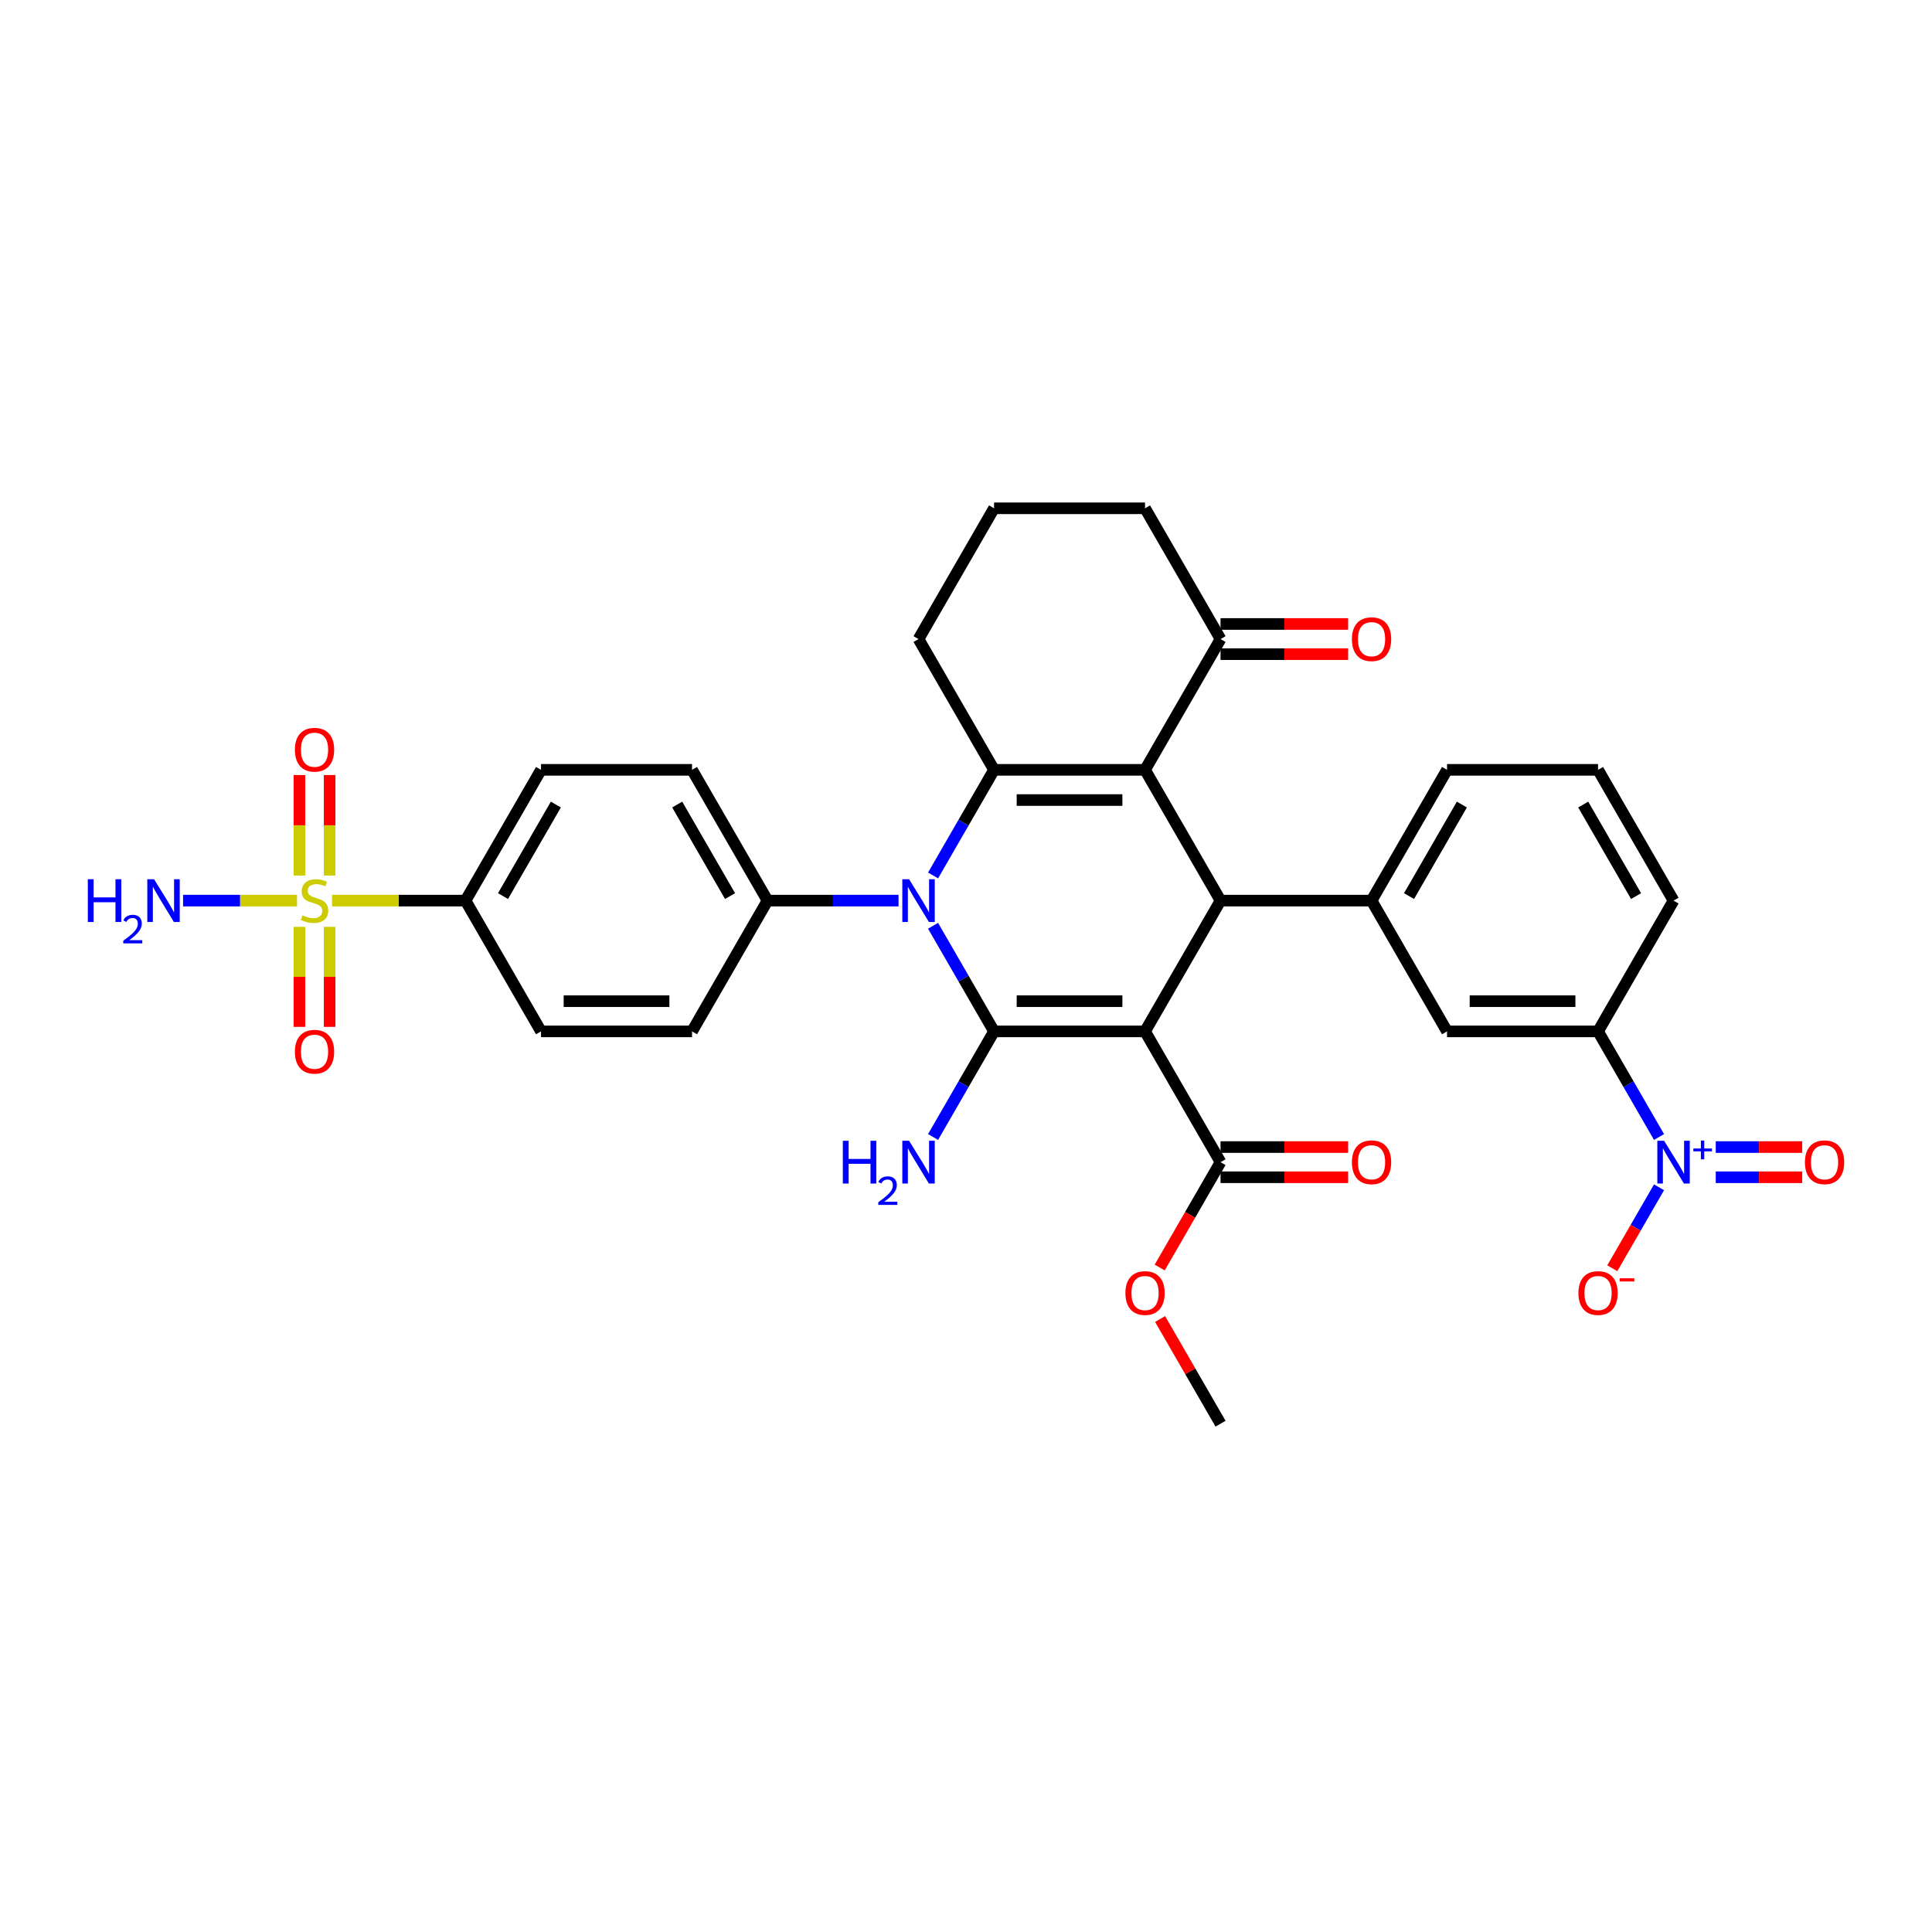 <?xml version='1.0' encoding='iso-8859-1'?>
<svg version='1.1' baseProfile='full'
              xmlns='http://www.w3.org/2000/svg'
                      xmlns:rdkit='http://www.rdkit.org/xml'
                      xmlns:xlink='http://www.w3.org/1999/xlink'
                  xml:space='preserve'
width='1000px' height='1000px' viewBox='0 0 1000 1000'>
<!-- END OF HEADER -->
<rect style='opacity:1.0;fill:#FFFFFF;stroke:none' width='1000' height='1000' x='0' y='0'> </rect>
<path class='bond-0' d='M 592.67,533.844 L 514.511,533.844' style='fill:none;fill-rule:evenodd;stroke:#000000;stroke-width:6px;stroke-linecap:butt;stroke-linejoin:miter;stroke-opacity:1' />
<path class='bond-0' d='M 580.946,518.212 L 526.235,518.212' style='fill:none;fill-rule:evenodd;stroke:#000000;stroke-width:6px;stroke-linecap:butt;stroke-linejoin:miter;stroke-opacity:1' />
<path class='bond-4' d='M 592.67,533.844 L 631.75,466.156' style='fill:none;fill-rule:evenodd;stroke:#000000;stroke-width:6px;stroke-linecap:butt;stroke-linejoin:miter;stroke-opacity:1' />
<path class='bond-8' d='M 592.67,533.844 L 631.75,601.531' style='fill:none;fill-rule:evenodd;stroke:#000000;stroke-width:6px;stroke-linecap:butt;stroke-linejoin:miter;stroke-opacity:1' />
<path class='bond-2' d='M 514.511,533.844 L 498.73,506.511' style='fill:none;fill-rule:evenodd;stroke:#000000;stroke-width:6px;stroke-linecap:butt;stroke-linejoin:miter;stroke-opacity:1' />
<path class='bond-2' d='M 498.73,506.511 L 482.95,479.177' style='fill:none;fill-rule:evenodd;stroke:#0000FF;stroke-width:6px;stroke-linecap:butt;stroke-linejoin:miter;stroke-opacity:1' />
<path class='bond-18' d='M 514.511,533.844 L 498.73,561.177' style='fill:none;fill-rule:evenodd;stroke:#000000;stroke-width:6px;stroke-linecap:butt;stroke-linejoin:miter;stroke-opacity:1' />
<path class='bond-18' d='M 498.73,561.177 L 482.95,588.51' style='fill:none;fill-rule:evenodd;stroke:#0000FF;stroke-width:6px;stroke-linecap:butt;stroke-linejoin:miter;stroke-opacity:1' />
<path class='bond-1' d='M 592.67,398.469 L 631.75,466.156' style='fill:none;fill-rule:evenodd;stroke:#000000;stroke-width:6px;stroke-linecap:butt;stroke-linejoin:miter;stroke-opacity:1' />
<path class='bond-3' d='M 592.67,398.469 L 514.511,398.469' style='fill:none;fill-rule:evenodd;stroke:#000000;stroke-width:6px;stroke-linecap:butt;stroke-linejoin:miter;stroke-opacity:1' />
<path class='bond-3' d='M 580.946,414.1 L 526.235,414.1' style='fill:none;fill-rule:evenodd;stroke:#000000;stroke-width:6px;stroke-linecap:butt;stroke-linejoin:miter;stroke-opacity:1' />
<path class='bond-9' d='M 592.67,398.469 L 631.75,330.781' style='fill:none;fill-rule:evenodd;stroke:#000000;stroke-width:6px;stroke-linecap:butt;stroke-linejoin:miter;stroke-opacity:1' />
<path class='bond-11' d='M 465.084,466.156 L 431.178,466.156' style='fill:none;fill-rule:evenodd;stroke:#0000FF;stroke-width:6px;stroke-linecap:butt;stroke-linejoin:miter;stroke-opacity:1' />
<path class='bond-11' d='M 431.178,466.156 L 397.273,466.156' style='fill:none;fill-rule:evenodd;stroke:#000000;stroke-width:6px;stroke-linecap:butt;stroke-linejoin:miter;stroke-opacity:1' />
<path class='bond-34' d='M 482.95,453.135 L 498.73,425.802' style='fill:none;fill-rule:evenodd;stroke:#0000FF;stroke-width:6px;stroke-linecap:butt;stroke-linejoin:miter;stroke-opacity:1' />
<path class='bond-34' d='M 498.73,425.802 L 514.511,398.469' style='fill:none;fill-rule:evenodd;stroke:#000000;stroke-width:6px;stroke-linecap:butt;stroke-linejoin:miter;stroke-opacity:1' />
<path class='bond-26' d='M 514.511,398.469 L 475.432,330.781' style='fill:none;fill-rule:evenodd;stroke:#000000;stroke-width:6px;stroke-linecap:butt;stroke-linejoin:miter;stroke-opacity:1' />
<path class='bond-7' d='M 631.75,466.156 L 709.908,466.156' style='fill:none;fill-rule:evenodd;stroke:#000000;stroke-width:6px;stroke-linecap:butt;stroke-linejoin:miter;stroke-opacity:1' />
<path class='bond-5' d='M 171.847,466.156 L 206.401,466.156' style='fill:none;fill-rule:evenodd;stroke:#CCCC00;stroke-width:6px;stroke-linecap:butt;stroke-linejoin:miter;stroke-opacity:1' />
<path class='bond-5' d='M 206.401,466.156 L 240.955,466.156' style='fill:none;fill-rule:evenodd;stroke:#000000;stroke-width:6px;stroke-linecap:butt;stroke-linejoin:miter;stroke-opacity:1' />
<path class='bond-14' d='M 170.612,453.166 L 170.612,427.165' style='fill:none;fill-rule:evenodd;stroke:#CCCC00;stroke-width:6px;stroke-linecap:butt;stroke-linejoin:miter;stroke-opacity:1' />
<path class='bond-14' d='M 170.612,427.165 L 170.612,401.163' style='fill:none;fill-rule:evenodd;stroke:#FF0000;stroke-width:6px;stroke-linecap:butt;stroke-linejoin:miter;stroke-opacity:1' />
<path class='bond-14' d='M 154.981,453.166 L 154.981,427.165' style='fill:none;fill-rule:evenodd;stroke:#CCCC00;stroke-width:6px;stroke-linecap:butt;stroke-linejoin:miter;stroke-opacity:1' />
<path class='bond-14' d='M 154.981,427.165 L 154.981,401.163' style='fill:none;fill-rule:evenodd;stroke:#FF0000;stroke-width:6px;stroke-linecap:butt;stroke-linejoin:miter;stroke-opacity:1' />
<path class='bond-15' d='M 154.981,479.74 L 154.981,505.624' style='fill:none;fill-rule:evenodd;stroke:#CCCC00;stroke-width:6px;stroke-linecap:butt;stroke-linejoin:miter;stroke-opacity:1' />
<path class='bond-15' d='M 154.981,505.624 L 154.981,531.508' style='fill:none;fill-rule:evenodd;stroke:#FF0000;stroke-width:6px;stroke-linecap:butt;stroke-linejoin:miter;stroke-opacity:1' />
<path class='bond-15' d='M 170.612,479.74 L 170.612,505.624' style='fill:none;fill-rule:evenodd;stroke:#CCCC00;stroke-width:6px;stroke-linecap:butt;stroke-linejoin:miter;stroke-opacity:1' />
<path class='bond-15' d='M 170.612,505.624 L 170.612,531.508' style='fill:none;fill-rule:evenodd;stroke:#FF0000;stroke-width:6px;stroke-linecap:butt;stroke-linejoin:miter;stroke-opacity:1' />
<path class='bond-19' d='M 153.746,466.156 L 124.253,466.156' style='fill:none;fill-rule:evenodd;stroke:#CCCC00;stroke-width:6px;stroke-linecap:butt;stroke-linejoin:miter;stroke-opacity:1' />
<path class='bond-19' d='M 124.253,466.156 L 94.76,466.156' style='fill:none;fill-rule:evenodd;stroke:#0000FF;stroke-width:6px;stroke-linecap:butt;stroke-linejoin:miter;stroke-opacity:1' />
<path class='bond-6' d='M 858.708,588.51 L 842.927,561.177' style='fill:none;fill-rule:evenodd;stroke:#0000FF;stroke-width:6px;stroke-linecap:butt;stroke-linejoin:miter;stroke-opacity:1' />
<path class='bond-6' d='M 842.927,561.177 L 827.147,533.844' style='fill:none;fill-rule:evenodd;stroke:#000000;stroke-width:6px;stroke-linecap:butt;stroke-linejoin:miter;stroke-opacity:1' />
<path class='bond-16' d='M 858.708,614.553 L 846.614,635.5' style='fill:none;fill-rule:evenodd;stroke:#0000FF;stroke-width:6px;stroke-linecap:butt;stroke-linejoin:miter;stroke-opacity:1' />
<path class='bond-16' d='M 846.614,635.5 L 834.52,656.448' style='fill:none;fill-rule:evenodd;stroke:#FF0000;stroke-width:6px;stroke-linecap:butt;stroke-linejoin:miter;stroke-opacity:1' />
<path class='bond-17' d='M 888.067,609.347 L 910.442,609.347' style='fill:none;fill-rule:evenodd;stroke:#0000FF;stroke-width:6px;stroke-linecap:butt;stroke-linejoin:miter;stroke-opacity:1' />
<path class='bond-17' d='M 910.442,609.347 L 932.816,609.347' style='fill:none;fill-rule:evenodd;stroke:#FF0000;stroke-width:6px;stroke-linecap:butt;stroke-linejoin:miter;stroke-opacity:1' />
<path class='bond-17' d='M 888.067,593.715 L 910.442,593.715' style='fill:none;fill-rule:evenodd;stroke:#0000FF;stroke-width:6px;stroke-linecap:butt;stroke-linejoin:miter;stroke-opacity:1' />
<path class='bond-17' d='M 910.442,593.715 L 932.816,593.715' style='fill:none;fill-rule:evenodd;stroke:#FF0000;stroke-width:6px;stroke-linecap:butt;stroke-linejoin:miter;stroke-opacity:1' />
<path class='bond-13' d='M 709.908,466.156 L 748.988,533.844' style='fill:none;fill-rule:evenodd;stroke:#000000;stroke-width:6px;stroke-linecap:butt;stroke-linejoin:miter;stroke-opacity:1' />
<path class='bond-28' d='M 709.908,466.156 L 748.988,398.469' style='fill:none;fill-rule:evenodd;stroke:#000000;stroke-width:6px;stroke-linecap:butt;stroke-linejoin:miter;stroke-opacity:1' />
<path class='bond-28' d='M 729.308,463.819 L 756.663,416.438' style='fill:none;fill-rule:evenodd;stroke:#000000;stroke-width:6px;stroke-linecap:butt;stroke-linejoin:miter;stroke-opacity:1' />
<path class='bond-20' d='M 631.75,609.347 L 664.772,609.347' style='fill:none;fill-rule:evenodd;stroke:#000000;stroke-width:6px;stroke-linecap:butt;stroke-linejoin:miter;stroke-opacity:1' />
<path class='bond-20' d='M 664.772,609.347 L 697.794,609.347' style='fill:none;fill-rule:evenodd;stroke:#FF0000;stroke-width:6px;stroke-linecap:butt;stroke-linejoin:miter;stroke-opacity:1' />
<path class='bond-20' d='M 631.75,593.715 L 664.772,593.715' style='fill:none;fill-rule:evenodd;stroke:#000000;stroke-width:6px;stroke-linecap:butt;stroke-linejoin:miter;stroke-opacity:1' />
<path class='bond-20' d='M 664.772,593.715 L 697.794,593.715' style='fill:none;fill-rule:evenodd;stroke:#FF0000;stroke-width:6px;stroke-linecap:butt;stroke-linejoin:miter;stroke-opacity:1' />
<path class='bond-27' d='M 631.75,601.531 L 616.005,628.802' style='fill:none;fill-rule:evenodd;stroke:#000000;stroke-width:6px;stroke-linecap:butt;stroke-linejoin:miter;stroke-opacity:1' />
<path class='bond-27' d='M 616.005,628.802 L 600.26,656.073' style='fill:none;fill-rule:evenodd;stroke:#FF0000;stroke-width:6px;stroke-linecap:butt;stroke-linejoin:miter;stroke-opacity:1' />
<path class='bond-21' d='M 631.75,338.597 L 664.772,338.597' style='fill:none;fill-rule:evenodd;stroke:#000000;stroke-width:6px;stroke-linecap:butt;stroke-linejoin:miter;stroke-opacity:1' />
<path class='bond-21' d='M 664.772,338.597 L 697.794,338.597' style='fill:none;fill-rule:evenodd;stroke:#FF0000;stroke-width:6px;stroke-linecap:butt;stroke-linejoin:miter;stroke-opacity:1' />
<path class='bond-21' d='M 631.75,322.965 L 664.772,322.965' style='fill:none;fill-rule:evenodd;stroke:#000000;stroke-width:6px;stroke-linecap:butt;stroke-linejoin:miter;stroke-opacity:1' />
<path class='bond-21' d='M 664.772,322.965 L 697.794,322.965' style='fill:none;fill-rule:evenodd;stroke:#FF0000;stroke-width:6px;stroke-linecap:butt;stroke-linejoin:miter;stroke-opacity:1' />
<path class='bond-29' d='M 631.75,330.781 L 592.67,263.094' style='fill:none;fill-rule:evenodd;stroke:#000000;stroke-width:6px;stroke-linecap:butt;stroke-linejoin:miter;stroke-opacity:1' />
<path class='bond-10' d='M 827.147,533.844 L 748.988,533.844' style='fill:none;fill-rule:evenodd;stroke:#000000;stroke-width:6px;stroke-linecap:butt;stroke-linejoin:miter;stroke-opacity:1' />
<path class='bond-10' d='M 815.423,518.212 L 760.712,518.212' style='fill:none;fill-rule:evenodd;stroke:#000000;stroke-width:6px;stroke-linecap:butt;stroke-linejoin:miter;stroke-opacity:1' />
<path class='bond-35' d='M 827.147,533.844 L 866.226,466.156' style='fill:none;fill-rule:evenodd;stroke:#000000;stroke-width:6px;stroke-linecap:butt;stroke-linejoin:miter;stroke-opacity:1' />
<path class='bond-24' d='M 397.273,466.156 L 358.194,533.844' style='fill:none;fill-rule:evenodd;stroke:#000000;stroke-width:6px;stroke-linecap:butt;stroke-linejoin:miter;stroke-opacity:1' />
<path class='bond-25' d='M 397.273,466.156 L 358.194,398.469' style='fill:none;fill-rule:evenodd;stroke:#000000;stroke-width:6px;stroke-linecap:butt;stroke-linejoin:miter;stroke-opacity:1' />
<path class='bond-25' d='M 377.874,463.819 L 350.518,416.438' style='fill:none;fill-rule:evenodd;stroke:#000000;stroke-width:6px;stroke-linecap:butt;stroke-linejoin:miter;stroke-opacity:1' />
<path class='bond-12' d='M 240.955,466.156 L 280.035,398.469' style='fill:none;fill-rule:evenodd;stroke:#000000;stroke-width:6px;stroke-linecap:butt;stroke-linejoin:miter;stroke-opacity:1' />
<path class='bond-12' d='M 260.355,463.819 L 287.71,416.438' style='fill:none;fill-rule:evenodd;stroke:#000000;stroke-width:6px;stroke-linecap:butt;stroke-linejoin:miter;stroke-opacity:1' />
<path class='bond-37' d='M 240.955,466.156 L 280.035,533.844' style='fill:none;fill-rule:evenodd;stroke:#000000;stroke-width:6px;stroke-linecap:butt;stroke-linejoin:miter;stroke-opacity:1' />
<path class='bond-22' d='M 280.035,533.844 L 358.194,533.844' style='fill:none;fill-rule:evenodd;stroke:#000000;stroke-width:6px;stroke-linecap:butt;stroke-linejoin:miter;stroke-opacity:1' />
<path class='bond-22' d='M 291.759,518.212 L 346.47,518.212' style='fill:none;fill-rule:evenodd;stroke:#000000;stroke-width:6px;stroke-linecap:butt;stroke-linejoin:miter;stroke-opacity:1' />
<path class='bond-23' d='M 280.035,398.469 L 358.194,398.469' style='fill:none;fill-rule:evenodd;stroke:#000000;stroke-width:6px;stroke-linecap:butt;stroke-linejoin:miter;stroke-opacity:1' />
<path class='bond-36' d='M 475.432,330.781 L 514.511,263.094' style='fill:none;fill-rule:evenodd;stroke:#000000;stroke-width:6px;stroke-linecap:butt;stroke-linejoin:miter;stroke-opacity:1' />
<path class='bond-33' d='M 600.459,682.709 L 616.104,709.808' style='fill:none;fill-rule:evenodd;stroke:#FF0000;stroke-width:6px;stroke-linecap:butt;stroke-linejoin:miter;stroke-opacity:1' />
<path class='bond-33' d='M 616.104,709.808 L 631.75,736.906' style='fill:none;fill-rule:evenodd;stroke:#000000;stroke-width:6px;stroke-linecap:butt;stroke-linejoin:miter;stroke-opacity:1' />
<path class='bond-32' d='M 748.988,398.469 L 827.147,398.469' style='fill:none;fill-rule:evenodd;stroke:#000000;stroke-width:6px;stroke-linecap:butt;stroke-linejoin:miter;stroke-opacity:1' />
<path class='bond-31' d='M 592.67,263.094 L 514.511,263.094' style='fill:none;fill-rule:evenodd;stroke:#000000;stroke-width:6px;stroke-linecap:butt;stroke-linejoin:miter;stroke-opacity:1' />
<path class='bond-30' d='M 866.226,466.156 L 827.147,398.469' style='fill:none;fill-rule:evenodd;stroke:#000000;stroke-width:6px;stroke-linecap:butt;stroke-linejoin:miter;stroke-opacity:1' />
<path class='bond-30' d='M 846.827,463.819 L 819.471,416.438' style='fill:none;fill-rule:evenodd;stroke:#000000;stroke-width:6px;stroke-linecap:butt;stroke-linejoin:miter;stroke-opacity:1' />
<path  class='atom-3' d='M 470.539 455.089
L 477.792 466.813
Q 478.511 467.97, 479.668 470.064
Q 480.825 472.159, 480.887 472.284
L 480.887 455.089
L 483.826 455.089
L 483.826 477.224
L 480.794 477.224
L 473.009 464.405
Q 472.102 462.905, 471.133 461.185
Q 470.195 459.466, 469.914 458.934
L 469.914 477.224
L 467.038 477.224
L 467.038 455.089
L 470.539 455.089
' fill='#0000FF'/>
<path  class='atom-6' d='M 156.544 473.753
Q 156.794 473.847, 157.826 474.285
Q 158.857 474.722, 159.983 475.004
Q 161.14 475.254, 162.265 475.254
Q 164.36 475.254, 165.579 474.253
Q 166.798 473.222, 166.798 471.44
Q 166.798 470.22, 166.173 469.47
Q 165.579 468.72, 164.641 468.313
Q 163.703 467.907, 162.14 467.438
Q 160.17 466.844, 158.982 466.281
Q 157.826 465.719, 156.982 464.531
Q 156.169 463.343, 156.169 461.342
Q 156.169 458.559, 158.045 456.84
Q 159.952 455.12, 163.703 455.12
Q 166.267 455.12, 169.174 456.339
L 168.455 458.747
Q 165.798 457.653, 163.797 457.653
Q 161.64 457.653, 160.452 458.559
Q 159.264 459.435, 159.295 460.966
Q 159.295 462.155, 159.889 462.874
Q 160.514 463.593, 161.39 463.999
Q 162.296 464.405, 163.797 464.874
Q 165.798 465.5, 166.986 466.125
Q 168.174 466.75, 169.018 468.032
Q 169.893 469.283, 169.893 471.44
Q 169.893 474.504, 167.83 476.161
Q 165.798 477.786, 162.39 477.786
Q 160.421 477.786, 158.92 477.349
Q 157.451 476.942, 155.7 476.223
L 156.544 473.753
' fill='#CCCC00'/>
<path  class='atom-7' d='M 861.333 590.464
L 868.586 602.188
Q 869.305 603.345, 870.462 605.439
Q 871.619 607.534, 871.681 607.659
L 871.681 590.464
L 874.62 590.464
L 874.62 612.599
L 871.588 612.599
L 863.803 599.781
Q 862.896 598.28, 861.927 596.56
Q 860.989 594.841, 860.708 594.309
L 860.708 612.599
L 857.832 612.599
L 857.832 590.464
L 861.333 590.464
' fill='#0000FF'/>
<path  class='atom-7' d='M 876.477 594.454
L 880.377 594.454
L 880.377 590.348
L 882.11 590.348
L 882.11 594.454
L 886.113 594.454
L 886.113 595.939
L 882.11 595.939
L 882.11 600.066
L 880.377 600.066
L 880.377 595.939
L 876.477 595.939
L 876.477 594.454
' fill='#0000FF'/>
<path  class='atom-15' d='M 152.636 388.06
Q 152.636 382.745, 155.262 379.775
Q 157.888 376.805, 162.797 376.805
Q 167.705 376.805, 170.331 379.775
Q 172.957 382.745, 172.957 388.06
Q 172.957 393.437, 170.3 396.501
Q 167.642 399.534, 162.797 399.534
Q 157.919 399.534, 155.262 396.501
Q 152.636 393.469, 152.636 388.06
M 162.797 397.033
Q 166.173 397.033, 167.986 394.782
Q 169.831 392.499, 169.831 388.06
Q 169.831 383.714, 167.986 381.526
Q 166.173 379.306, 162.797 379.306
Q 159.42 379.306, 157.576 381.495
Q 155.762 383.683, 155.762 388.06
Q 155.762 392.531, 157.576 394.782
Q 159.42 397.033, 162.797 397.033
' fill='#FF0000'/>
<path  class='atom-16' d='M 152.636 544.378
Q 152.636 539.063, 155.262 536.093
Q 157.888 533.123, 162.797 533.123
Q 167.705 533.123, 170.331 536.093
Q 172.957 539.063, 172.957 544.378
Q 172.957 549.755, 170.3 552.819
Q 167.642 555.851, 162.797 555.851
Q 157.919 555.851, 155.262 552.819
Q 152.636 549.786, 152.636 544.378
M 162.797 553.35
Q 166.173 553.35, 167.986 551.099
Q 169.831 548.817, 169.831 544.378
Q 169.831 540.032, 167.986 537.844
Q 166.173 535.624, 162.797 535.624
Q 159.42 535.624, 157.576 537.812
Q 155.762 540.001, 155.762 544.378
Q 155.762 548.848, 157.576 551.099
Q 159.42 553.35, 162.797 553.35
' fill='#FF0000'/>
<path  class='atom-17' d='M 816.986 669.281
Q 816.986 663.967, 819.612 660.997
Q 822.238 658.026, 827.147 658.026
Q 832.055 658.026, 834.681 660.997
Q 837.307 663.967, 837.307 669.281
Q 837.307 674.659, 834.65 677.722
Q 831.992 680.755, 827.147 680.755
Q 822.269 680.755, 819.612 677.722
Q 816.986 674.69, 816.986 669.281
M 827.147 678.254
Q 830.523 678.254, 832.336 676.003
Q 834.181 673.721, 834.181 669.281
Q 834.181 664.936, 832.336 662.747
Q 830.523 660.528, 827.147 660.528
Q 823.77 660.528, 821.926 662.716
Q 820.112 664.904, 820.112 669.281
Q 820.112 673.752, 821.926 676.003
Q 823.77 678.254, 827.147 678.254
' fill='#FF0000'/>
<path  class='atom-17' d='M 838.339 661.639
L 845.912 661.639
L 845.912 663.29
L 838.339 663.29
L 838.339 661.639
' fill='#FF0000'/>
<path  class='atom-18' d='M 934.224 601.594
Q 934.224 596.279, 936.85 593.309
Q 939.476 590.339, 944.385 590.339
Q 949.293 590.339, 951.919 593.309
Q 954.545 596.279, 954.545 601.594
Q 954.545 606.971, 951.888 610.035
Q 949.231 613.068, 944.385 613.068
Q 939.508 613.068, 936.85 610.035
Q 934.224 607.002, 934.224 601.594
M 944.385 610.566
Q 947.761 610.566, 949.575 608.315
Q 951.419 606.033, 951.419 601.594
Q 951.419 597.248, 949.575 595.06
Q 947.761 592.84, 944.385 592.84
Q 941.008 592.84, 939.164 595.028
Q 937.351 597.217, 937.351 601.594
Q 937.351 606.065, 939.164 608.315
Q 941.008 610.566, 944.385 610.566
' fill='#FF0000'/>
<path  class='atom-19' d='M 436.249 590.464
L 439.25 590.464
L 439.25 599.874
L 450.567 599.874
L 450.567 590.464
L 453.569 590.464
L 453.569 612.599
L 450.567 612.599
L 450.567 602.375
L 439.25 602.375
L 439.25 612.599
L 436.249 612.599
L 436.249 590.464
' fill='#0000FF'/>
<path  class='atom-19' d='M 454.642 611.822
Q 455.178 610.44, 456.457 609.676
Q 457.737 608.892, 459.511 608.892
Q 461.719 608.892, 462.957 610.089
Q 464.195 611.286, 464.195 613.411
Q 464.195 615.577, 462.586 617.599
Q 460.997 619.622, 457.695 622.015
L 464.443 622.015
L 464.443 623.666
L 454.6 623.666
L 454.6 622.283
Q 457.324 620.344, 458.933 618.899
Q 460.564 617.455, 461.348 616.155
Q 462.132 614.855, 462.132 613.514
Q 462.132 612.111, 461.43 611.327
Q 460.729 610.543, 459.511 610.543
Q 458.335 610.543, 457.551 611.017
Q 456.767 611.492, 456.21 612.544
L 454.642 611.822
' fill='#0000FF'/>
<path  class='atom-19' d='M 470.539 590.464
L 477.792 602.188
Q 478.511 603.345, 479.668 605.439
Q 480.825 607.534, 480.887 607.659
L 480.887 590.464
L 483.826 590.464
L 483.826 612.599
L 480.794 612.599
L 473.009 599.781
Q 472.102 598.28, 471.133 596.56
Q 470.195 594.841, 469.914 594.309
L 469.914 612.599
L 467.038 612.599
L 467.038 590.464
L 470.539 590.464
' fill='#0000FF'/>
<path  class='atom-20' d='M 45.455 455.089
L 48.456 455.089
L 48.456 464.499
L 59.773 464.499
L 59.773 455.089
L 62.775 455.089
L 62.775 477.224
L 59.773 477.224
L 59.773 467
L 48.456 467
L 48.456 477.224
L 45.455 477.224
L 45.455 455.089
' fill='#0000FF'/>
<path  class='atom-20' d='M 63.847 476.447
Q 64.384 475.064, 65.663 474.301
Q 66.943 473.517, 68.717 473.517
Q 70.925 473.517, 72.163 474.714
Q 73.401 475.91, 73.401 478.036
Q 73.401 480.202, 71.792 482.224
Q 70.203 484.247, 66.901 486.64
L 73.649 486.64
L 73.649 488.291
L 63.806 488.291
L 63.806 486.908
Q 66.53 484.969, 68.139 483.524
Q 69.769 482.08, 70.553 480.78
Q 71.338 479.48, 71.338 478.139
Q 71.338 476.736, 70.636 475.952
Q 69.934 475.168, 68.717 475.168
Q 67.541 475.168, 66.757 475.642
Q 65.973 476.117, 65.416 477.169
L 63.847 476.447
' fill='#0000FF'/>
<path  class='atom-20' d='M 79.745 455.089
L 86.998 466.813
Q 87.717 467.97, 88.874 470.064
Q 90.031 472.159, 90.093 472.284
L 90.093 455.089
L 93.032 455.089
L 93.032 477.224
L 89.999 477.224
L 82.215 464.405
Q 81.308 462.905, 80.339 461.185
Q 79.401 459.466, 79.12 458.934
L 79.12 477.224
L 76.243 477.224
L 76.243 455.089
L 79.745 455.089
' fill='#0000FF'/>
<path  class='atom-21' d='M 699.748 601.594
Q 699.748 596.279, 702.374 593.309
Q 705 590.339, 709.908 590.339
Q 714.817 590.339, 717.443 593.309
Q 720.069 596.279, 720.069 601.594
Q 720.069 606.971, 717.412 610.035
Q 714.754 613.068, 709.908 613.068
Q 705.031 613.068, 702.374 610.035
Q 699.748 607.002, 699.748 601.594
M 709.908 610.566
Q 713.285 610.566, 715.098 608.315
Q 716.943 606.033, 716.943 601.594
Q 716.943 597.248, 715.098 595.06
Q 713.285 592.84, 709.908 592.84
Q 706.532 592.84, 704.687 595.028
Q 702.874 597.217, 702.874 601.594
Q 702.874 606.065, 704.687 608.315
Q 706.532 610.566, 709.908 610.566
' fill='#FF0000'/>
<path  class='atom-22' d='M 699.748 330.844
Q 699.748 325.529, 702.374 322.559
Q 705 319.589, 709.908 319.589
Q 714.817 319.589, 717.443 322.559
Q 720.069 325.529, 720.069 330.844
Q 720.069 336.221, 717.412 339.285
Q 714.754 342.317, 709.908 342.317
Q 705.031 342.317, 702.374 339.285
Q 699.748 336.252, 699.748 330.844
M 709.908 339.816
Q 713.285 339.816, 715.098 337.565
Q 716.943 335.283, 716.943 330.844
Q 716.943 326.498, 715.098 324.31
Q 713.285 322.09, 709.908 322.09
Q 706.532 322.09, 704.687 324.278
Q 702.874 326.467, 702.874 330.844
Q 702.874 335.314, 704.687 337.565
Q 706.532 339.816, 709.908 339.816
' fill='#FF0000'/>
<path  class='atom-28' d='M 582.509 669.281
Q 582.509 663.967, 585.136 660.997
Q 587.762 658.026, 592.67 658.026
Q 597.578 658.026, 600.205 660.997
Q 602.831 663.967, 602.831 669.281
Q 602.831 674.659, 600.173 677.722
Q 597.516 680.755, 592.67 680.755
Q 587.793 680.755, 585.136 677.722
Q 582.509 674.69, 582.509 669.281
M 592.67 678.254
Q 596.047 678.254, 597.86 676.003
Q 599.704 673.721, 599.704 669.281
Q 599.704 664.936, 597.86 662.747
Q 596.047 660.528, 592.67 660.528
Q 589.294 660.528, 587.449 662.716
Q 585.636 664.904, 585.636 669.281
Q 585.636 673.752, 587.449 676.003
Q 589.294 678.254, 592.67 678.254
' fill='#FF0000'/>
</svg>

